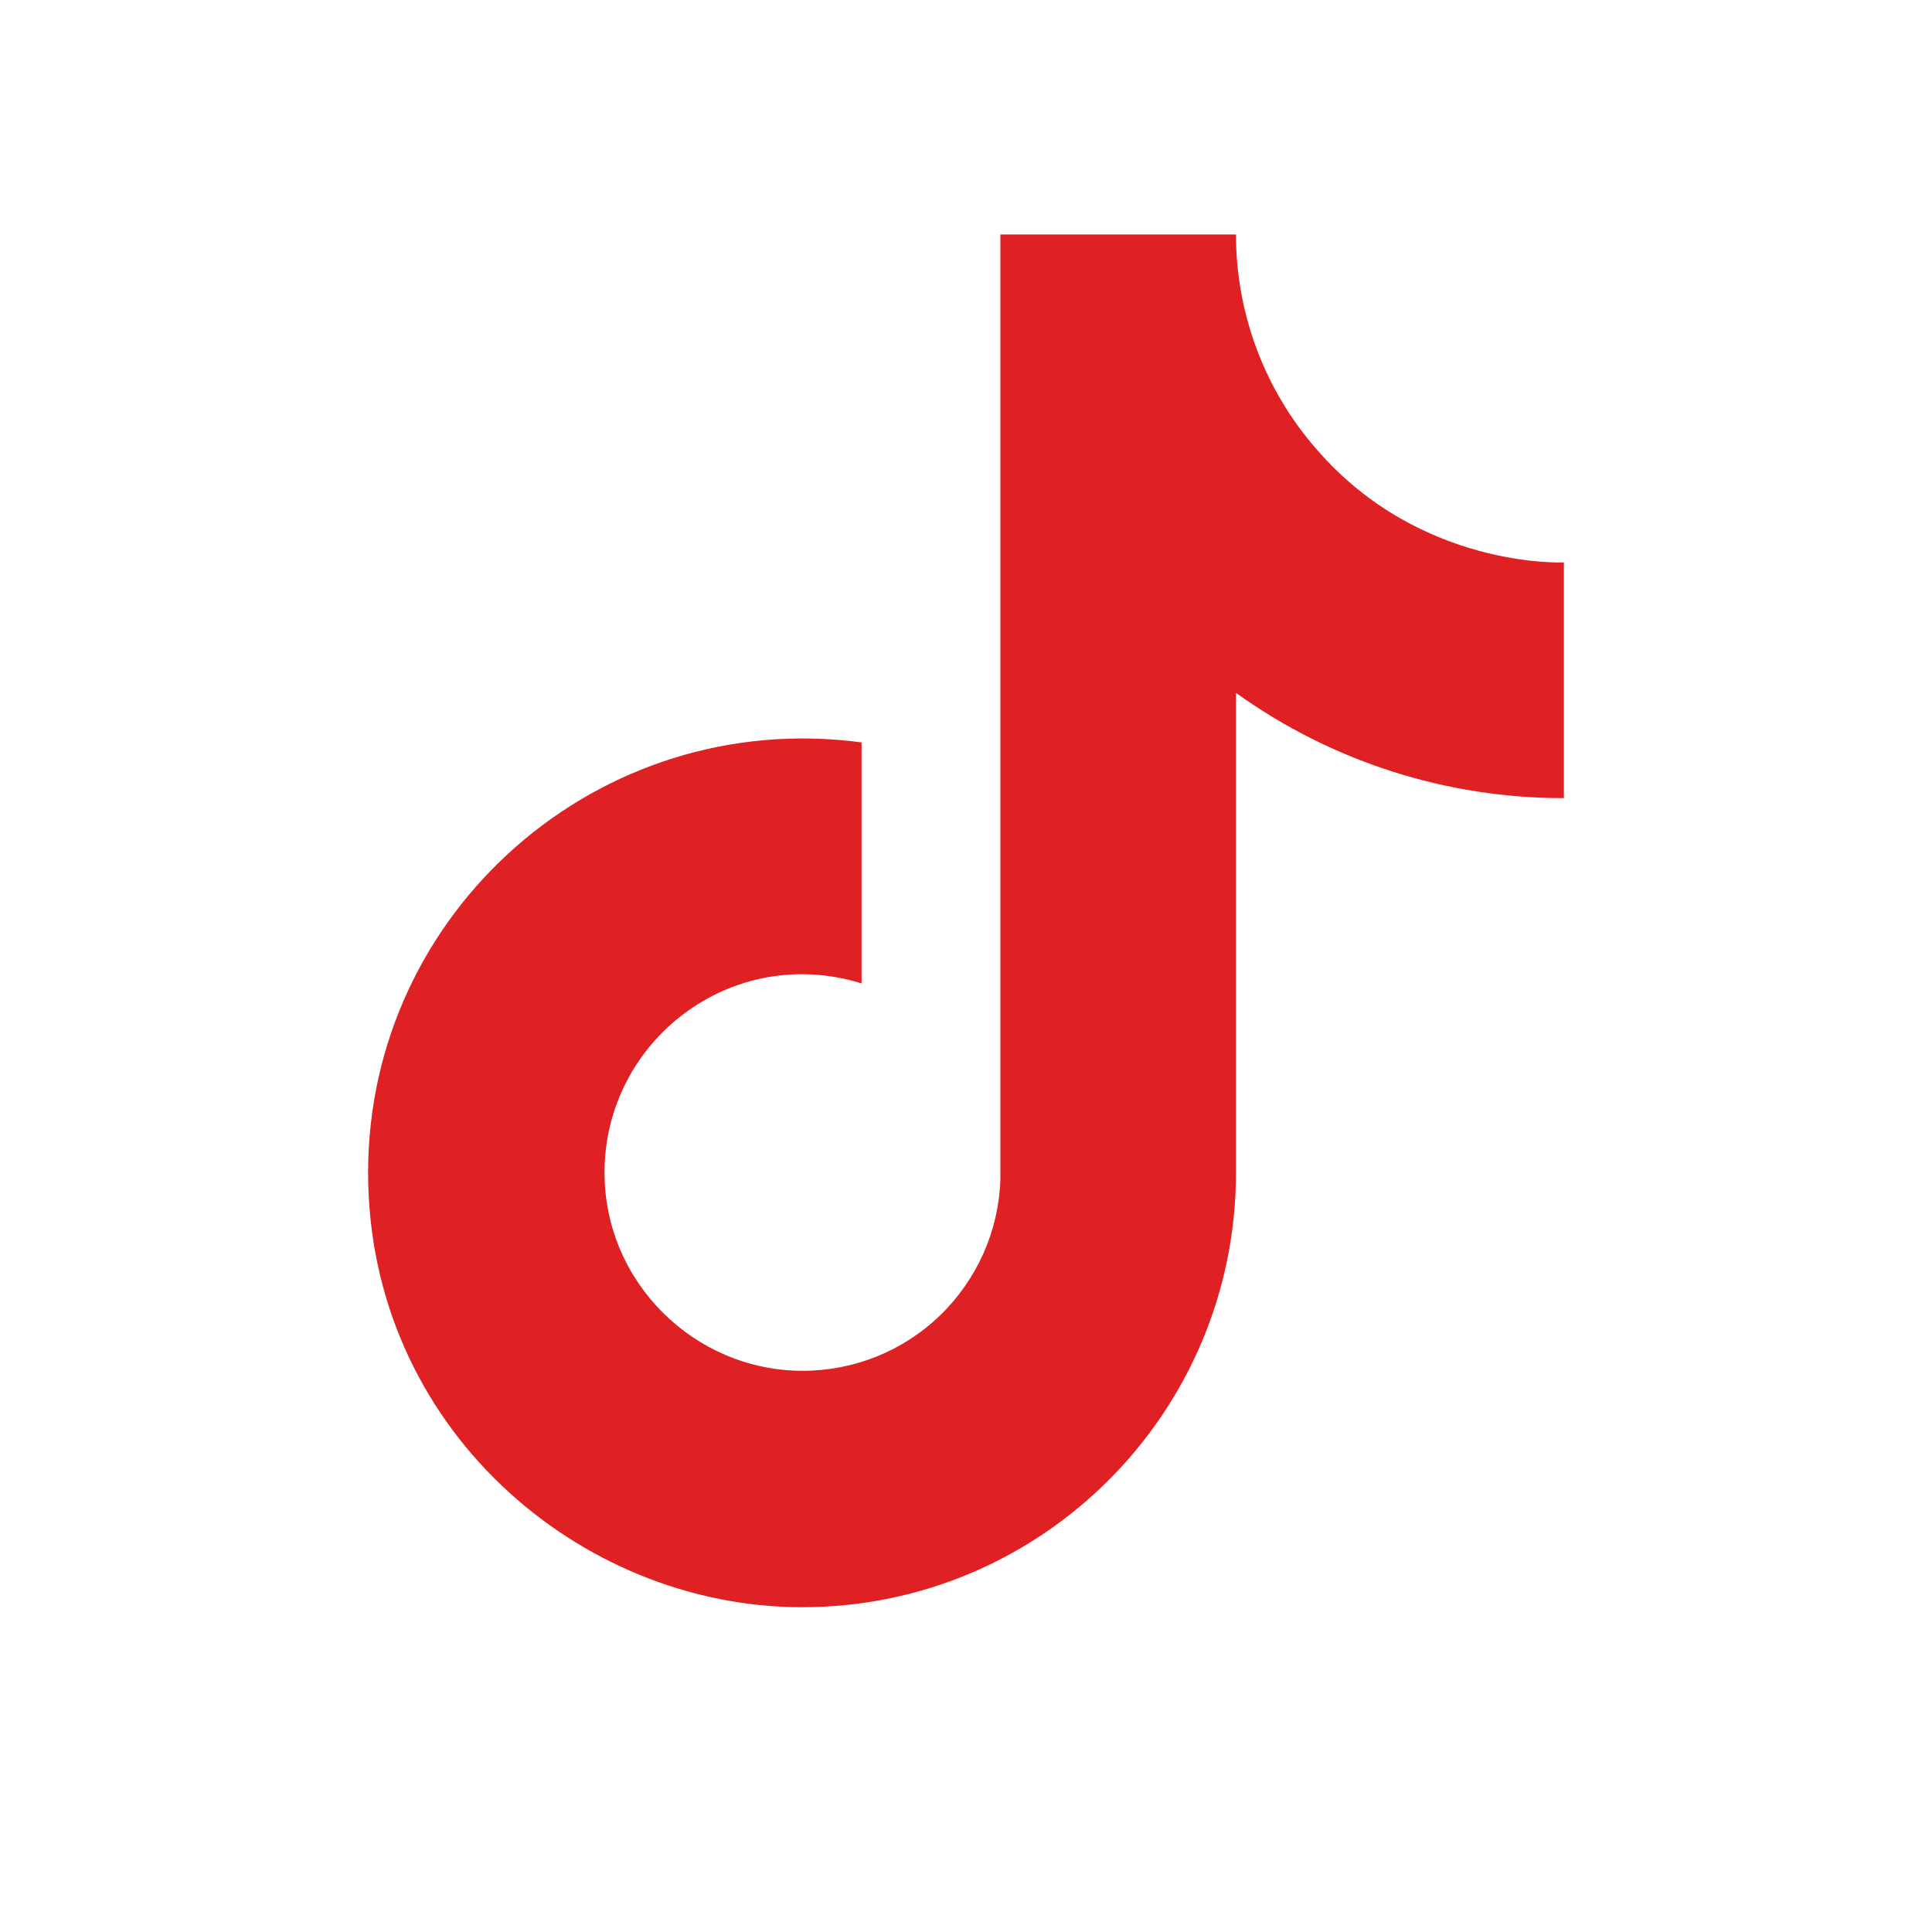 <svg width="19" height="19" viewBox="0 0 19 19" fill="none" xmlns="http://www.w3.org/2000/svg">
<g id="ic:baseline-tiktok">
<path id="Vector" d="M12.95 4.421C12.437 3.836 12.155 3.084 12.155 2.306H9.838V11.606C9.82 12.109 9.607 12.586 9.245 12.936C8.883 13.286 8.399 13.481 7.895 13.481C6.83 13.481 5.945 12.611 5.945 11.531C5.945 10.241 7.19 9.274 8.473 9.671V7.301C5.885 6.956 3.62 8.966 3.62 11.531C3.62 14.029 5.69 15.806 7.888 15.806C10.243 15.806 12.155 13.894 12.155 11.531V6.814C13.095 7.489 14.223 7.851 15.38 7.849V5.531C15.38 5.531 13.97 5.599 12.95 4.421Z" fill="#E02124"/>
</g>
</svg>
